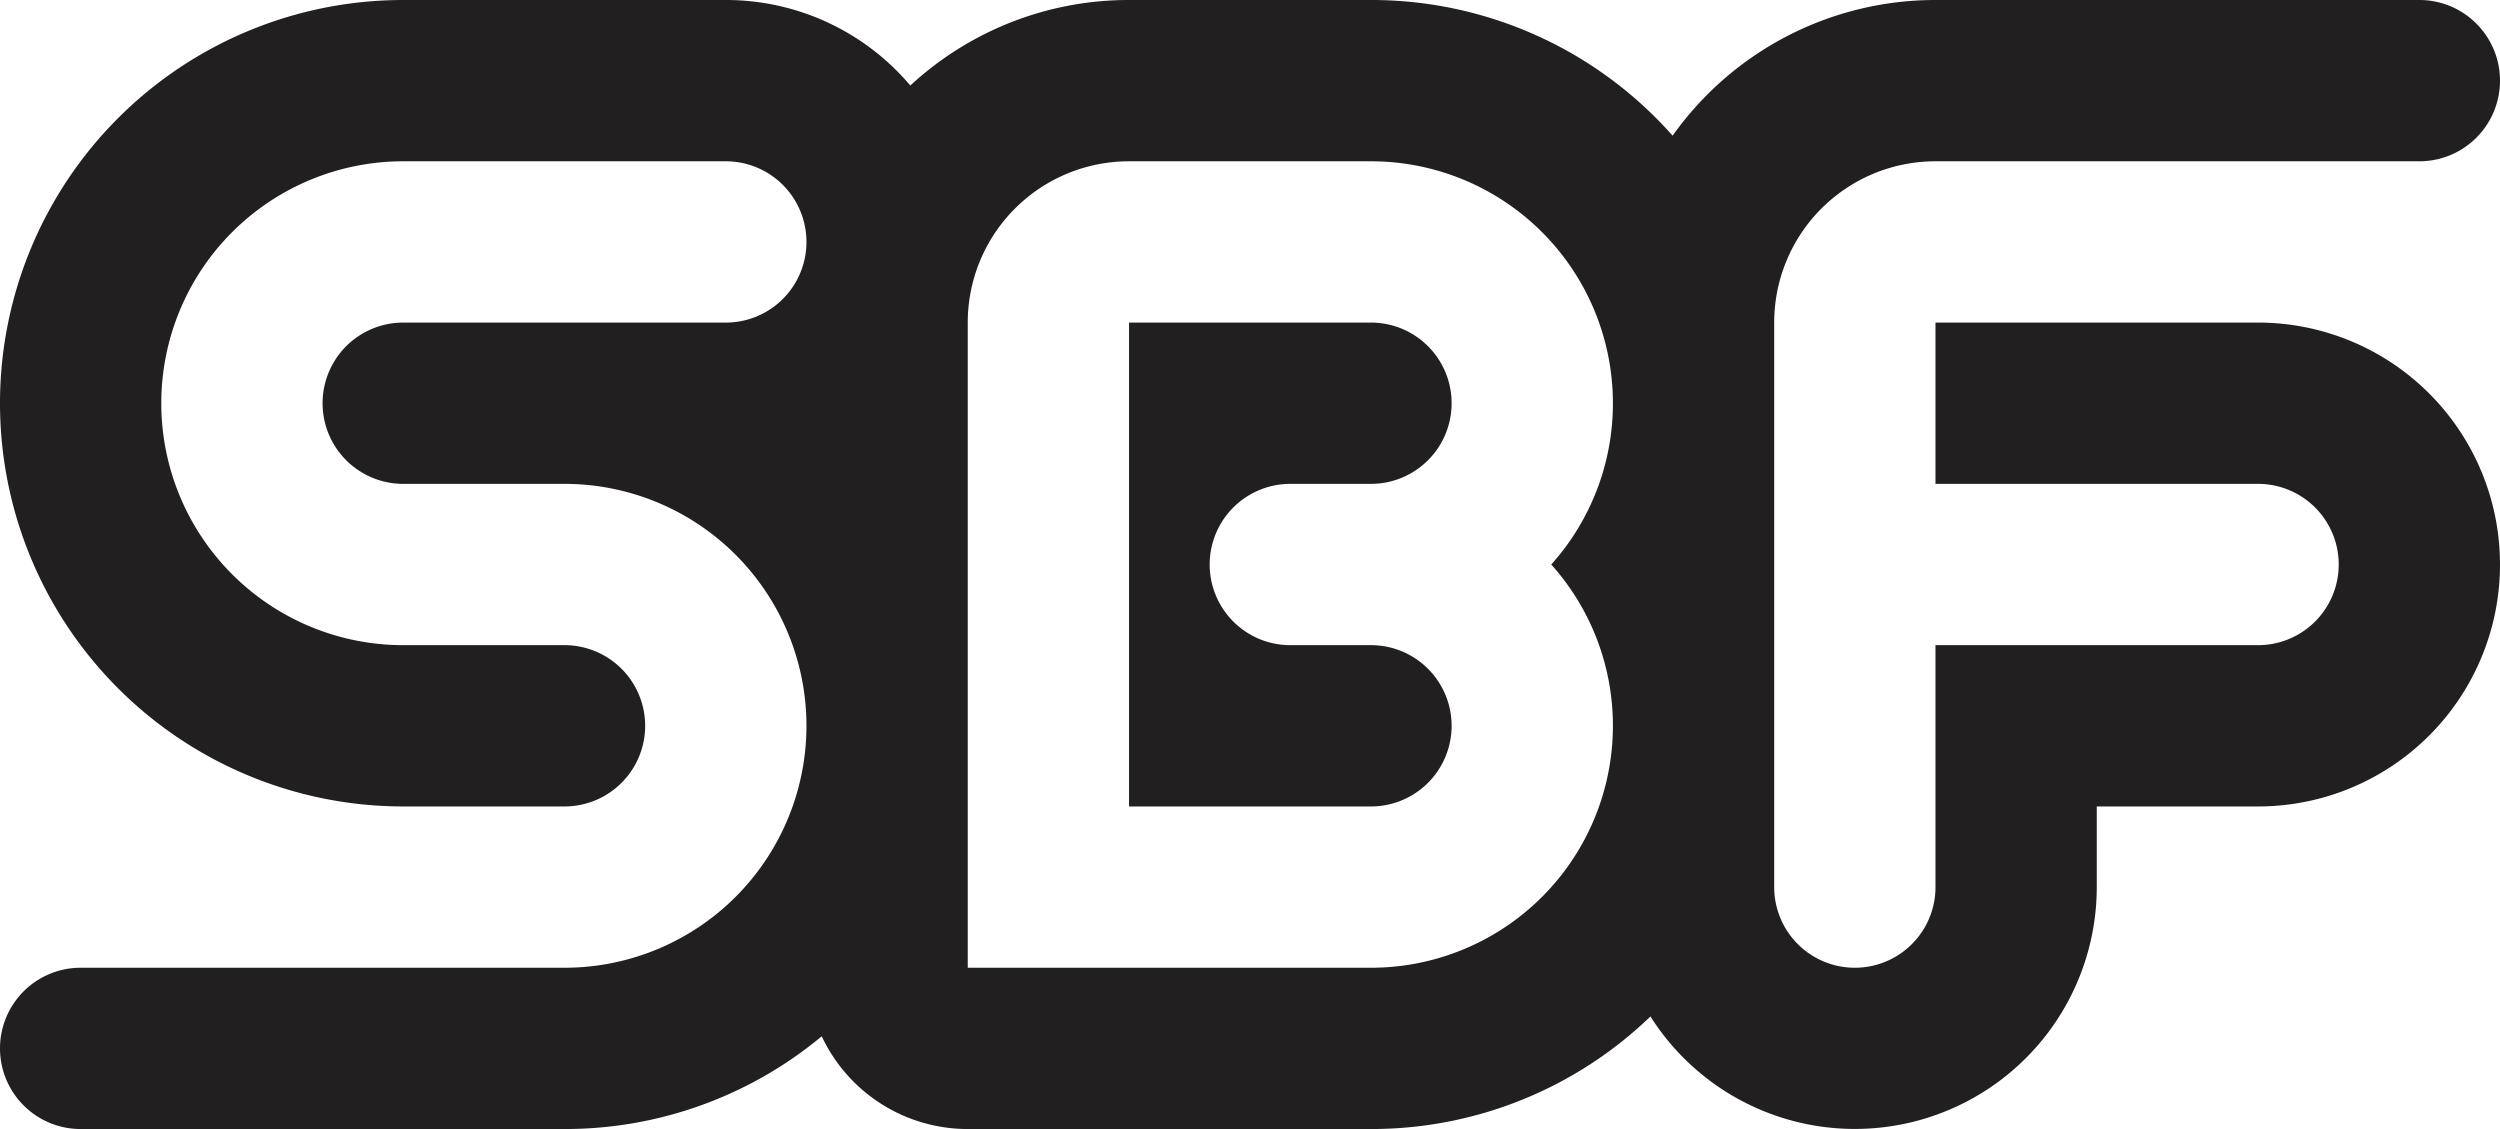 <!--
Title: The SBF Logo
Date: 05 April 2020
Version: 1.0
Author of this work (the Author):
https://commons.wikimedia.org/wiki/User:Biwahoshi
Owner of this Logo (the Owner):
Student Broadcasting Federation https://sbf.syuriken.jp

This work is licensed under the Creative Commons Attribution-ShareAlike 4.0 International (CC BY-SA 4.0) License. To view of this license, visit https://creativecommons.org/licenses/by-sa/4.0/

Except where otherwise noted, this work is licensed under the following terms.

You are free to:
- copy and redistribute this work in any medium or format.
- remix, transform, and build upon this work.

You must:
- give appropriate credit, provide a link to the license, and indicate if changes were made. You may do so in any reasonable manner, but not in any way that suggests the Author or the Owner endorses you or your use.
- distribute your contributions under the same license as the original, if you remix, transform, or build upon this material.

Disclaimer:
- Unless required by applicable law or agreed to in writing, this work is distributed on an "AS IS" BASIS, WITHOUT WARRANTIES OR CONDITIONS OF ANY KIND, either express or implied.
- You may need to get permission from the Owner for your intended use.
-->

<svg xmlns="http://www.w3.org/2000/svg" viewBox="0 0 620 280">
<defs><style>.cls-1{fill:#221f20;}</style></defs>
<title>The SBF Logo</title>
<g id="SBF">
<path class="cls-1" d="M320,120h20a20,20,0,0,0,0-40H280V200h60a20,20,0,0,0,0-40H320a20,20,0,0,1,0-40Z"/><path class="cls-1" d="M560,80H480v40h80a20,20,0,0,1,0,40H480v60a20,20,0,0,1-40,0V80a40,40,0,0,1,40-40H600a20,20,0,0,0,0-40H480a79.9,79.9,0,0,0-65.19,33.65A99.74,99.74,0,0,0,340,0H280a79.72,79.72,0,0,0-54.24,21.21A59.87,59.87,0,0,0,180,0H100a100,100,0,0,0,0,200h40a20,20,0,0,0,0-40H100a60,60,0,0,1,0-120h80a20,20,0,0,1,0,40H100a20,20,0,0,0,0,40h40a60,60,0,0,1,0,120H20a20,20,0,0,0,0,40H140a99.56,99.56,0,0,0,63.79-23A40,40,0,0,0,240,280H340a99.66,99.66,0,0,0,69.31-27.92A60,60,0,0,0,520,220V200h40a60,60,0,0,0,0-120ZM340,240H240V80a40,40,0,0,1,40-40h60a60,60,0,0,1,60,60h0a59.79,59.79,0,0,1-15.29,40A59.79,59.79,0,0,1,400,180h0A60,60,0,0,1,340,240Z"/>
</g>
</svg>